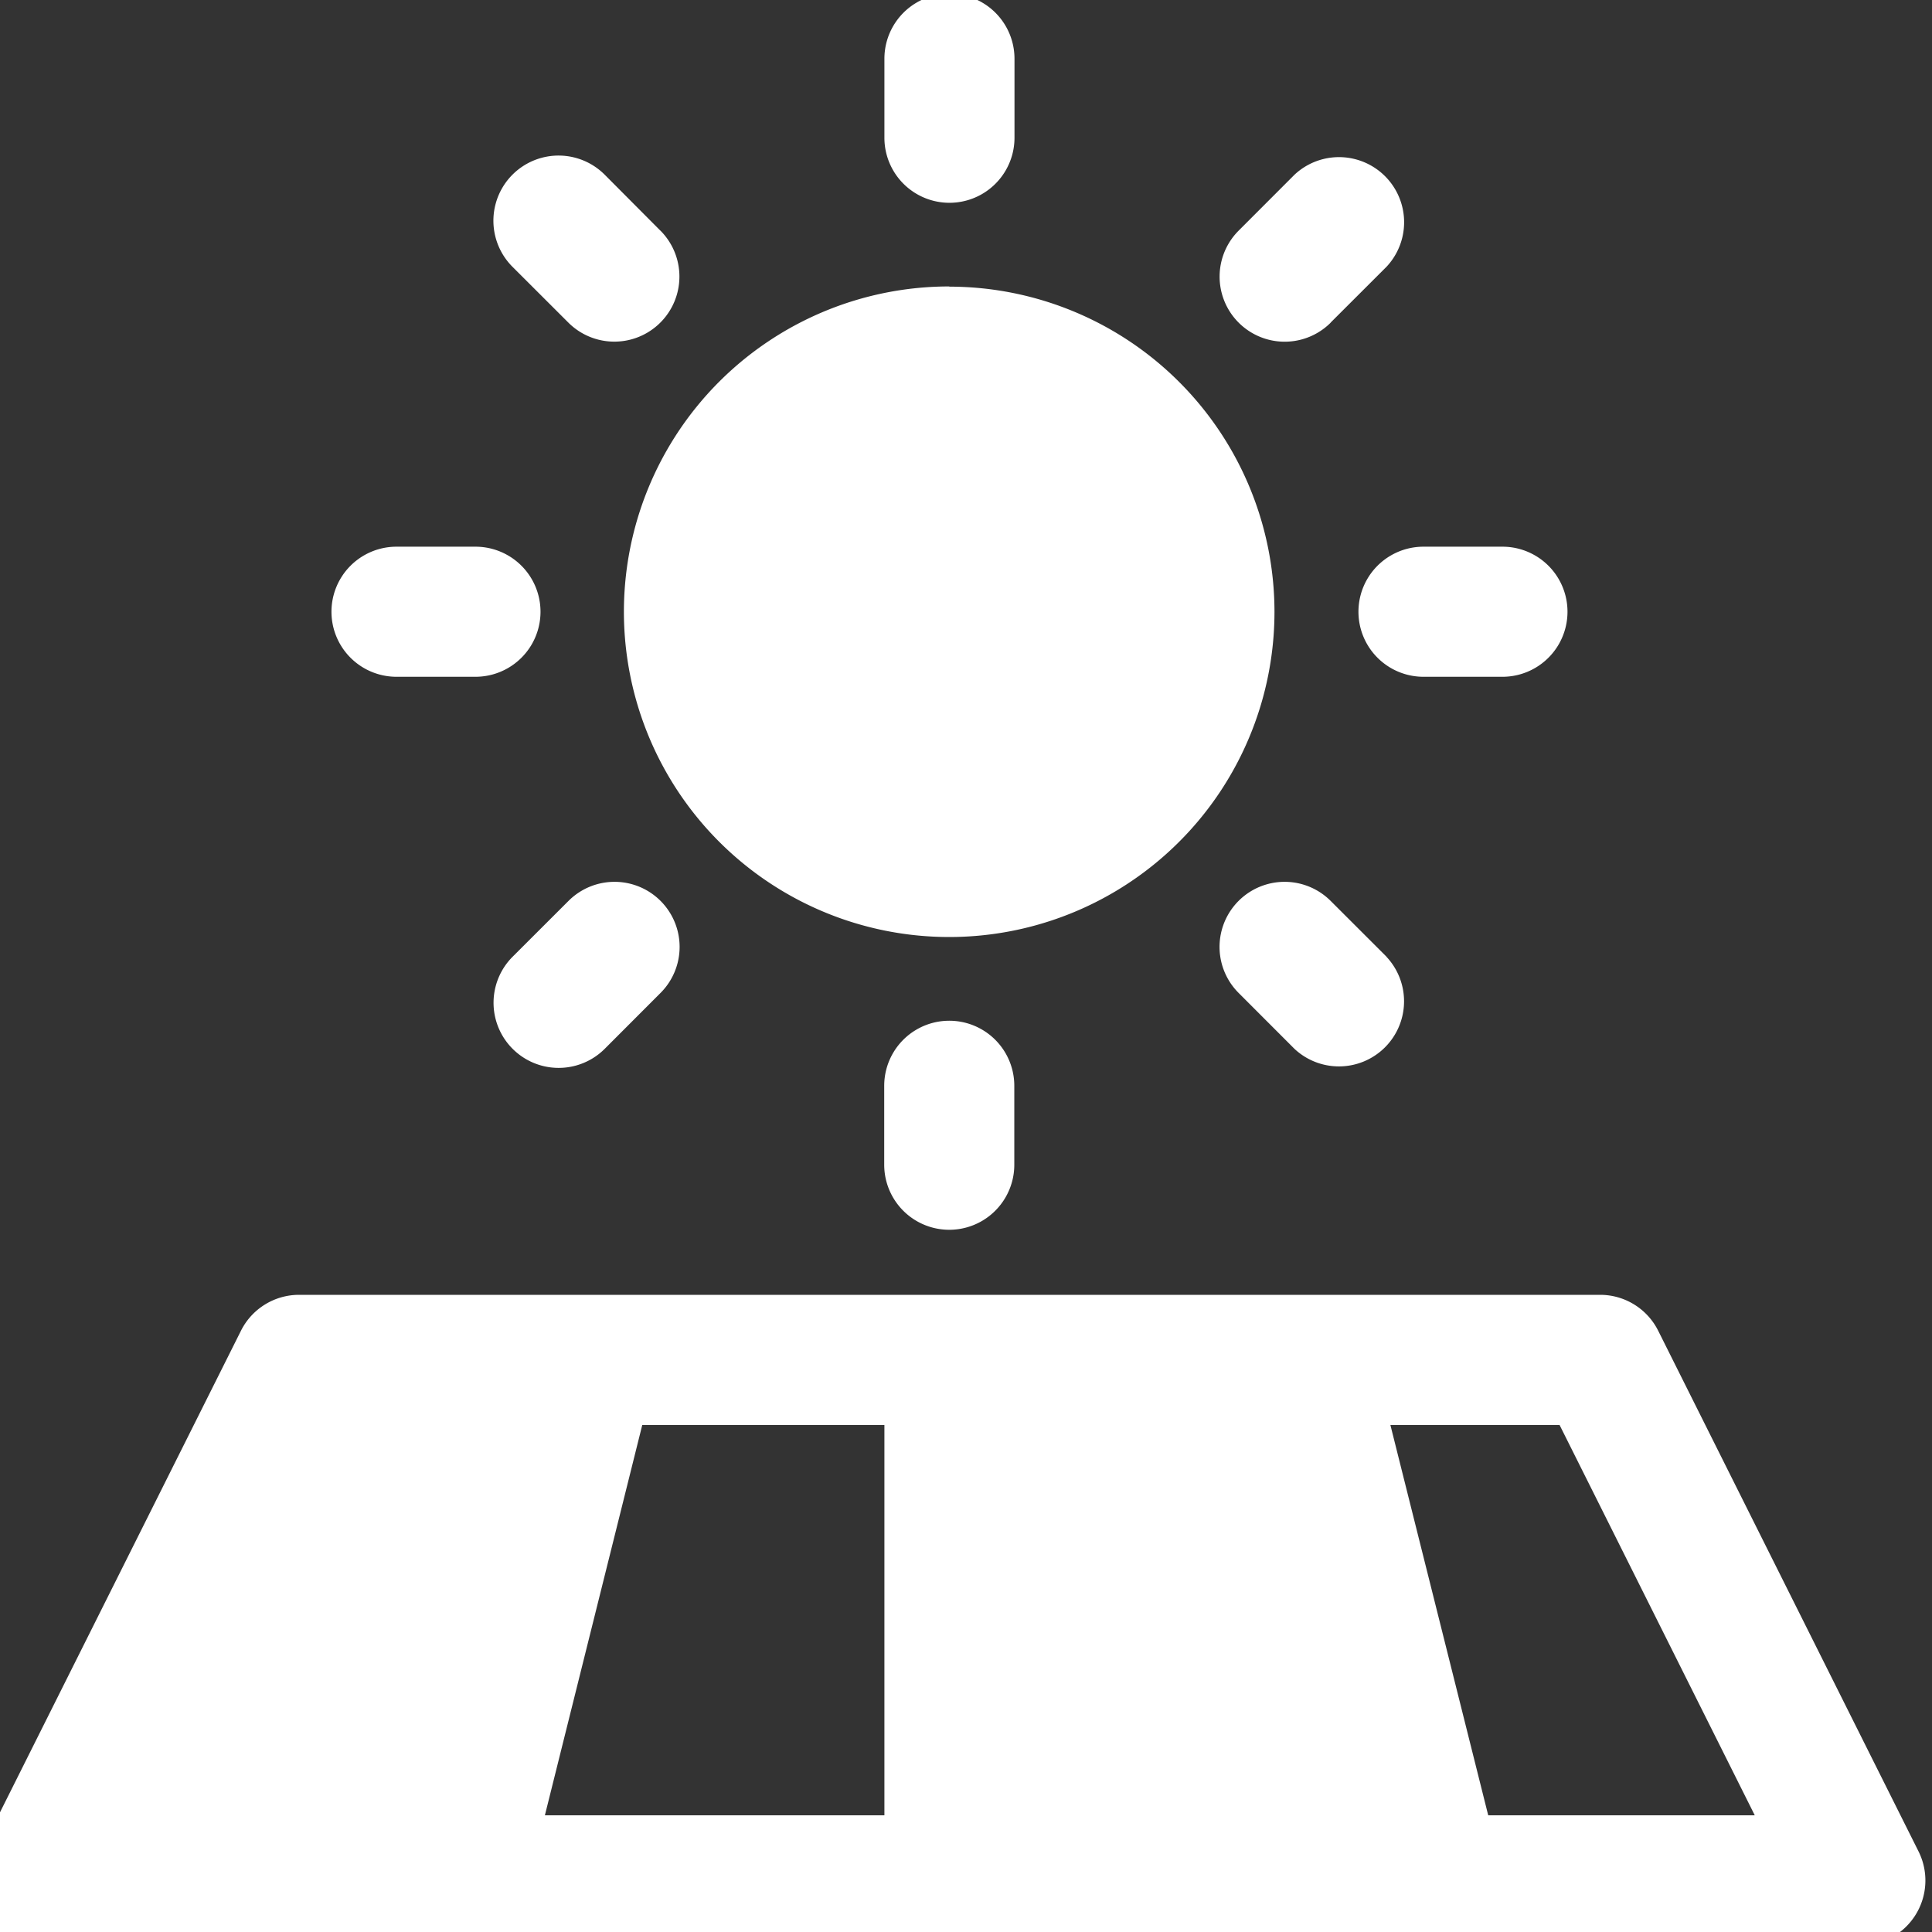 <?xml version="1.0" encoding="UTF-8"?> <svg xmlns="http://www.w3.org/2000/svg" xmlns:xlink="http://www.w3.org/1999/xlink" width="30" height="30" viewBox="0 0 30 30"><rect x="0" y="0" width="30" height="30" fill="#333333" stroke="none"/><defs><clipPath id="clip-path"><rect id="Retângulo_1911" data-name="Retângulo 1911" width="30" height="30" transform="translate(0.199 0)" fill="#fff"></rect></clipPath></defs><g id="Grupo_6552" data-name="Grupo 6552" transform="translate(-0.199)"><g id="Grupo_6551" data-name="Grupo 6551" transform="translate(0)" clip-path="url(#clip-path)"><path id="Caminho_6113" data-name="Caminho 6113" d="M1.01,30.307H29.3a1.009,1.009,0,0,0,.9-1.462l-4.041-8.082a1.008,1.008,0,0,0-.9-.559H5.051a1.009,1.009,0,0,0-.9.559L.107,28.845a1.009,1.009,0,0,0,.9,1.462ZM22,22.225h2.627l3.031,6.061H23.519Zm-11.617,0L8.871,28.286h5.272V22.225Zm3.757-5.267v1.226a1.01,1.01,0,0,0,2.02,0V16.958a1.01,1.01,0,0,0-2.02,0M9.8,16.384l.867-.868a1.01,1.01,0,1,0-1.429-1.429l-.868.867A1.011,1.011,0,0,0,9.8,16.384ZM21.94,14.954l-.868-.867a1.01,1.01,0,0,0-1.429,1.429l.867.868a1.011,1.011,0,0,0,1.429-1.429ZM15.153,4.546A5.051,5.051,0,1,0,20.2,9.6a5.053,5.053,0,0,0-5.051-5.051M23.74,8.587H22.514a1.01,1.01,0,0,0,0,2.02H23.74a1.01,1.01,0,1,0,0-2.02Zm-15.947,0H6.567a1.01,1.01,0,1,0,0,2.02H7.793a1.01,1.01,0,0,0,0-2.02m13.279-3.48.868-.867a1.011,1.011,0,0,0-1.429-1.429l-.867.868a1.01,1.01,0,0,0,1.429,1.429ZM10.663,3.678,9.8,2.811A1.011,1.011,0,0,0,8.367,4.24l.868.867a1.01,1.01,0,1,0,1.429-1.429Zm3.48-2.668V2.237a1.01,1.01,0,1,0,2.02,0V1.01a1.01,1.01,0,0,0-2.02,0" transform="translate(-0.211 -0.098)" fill="#fff" fill-rule="evenodd"></path></g></g></svg> 